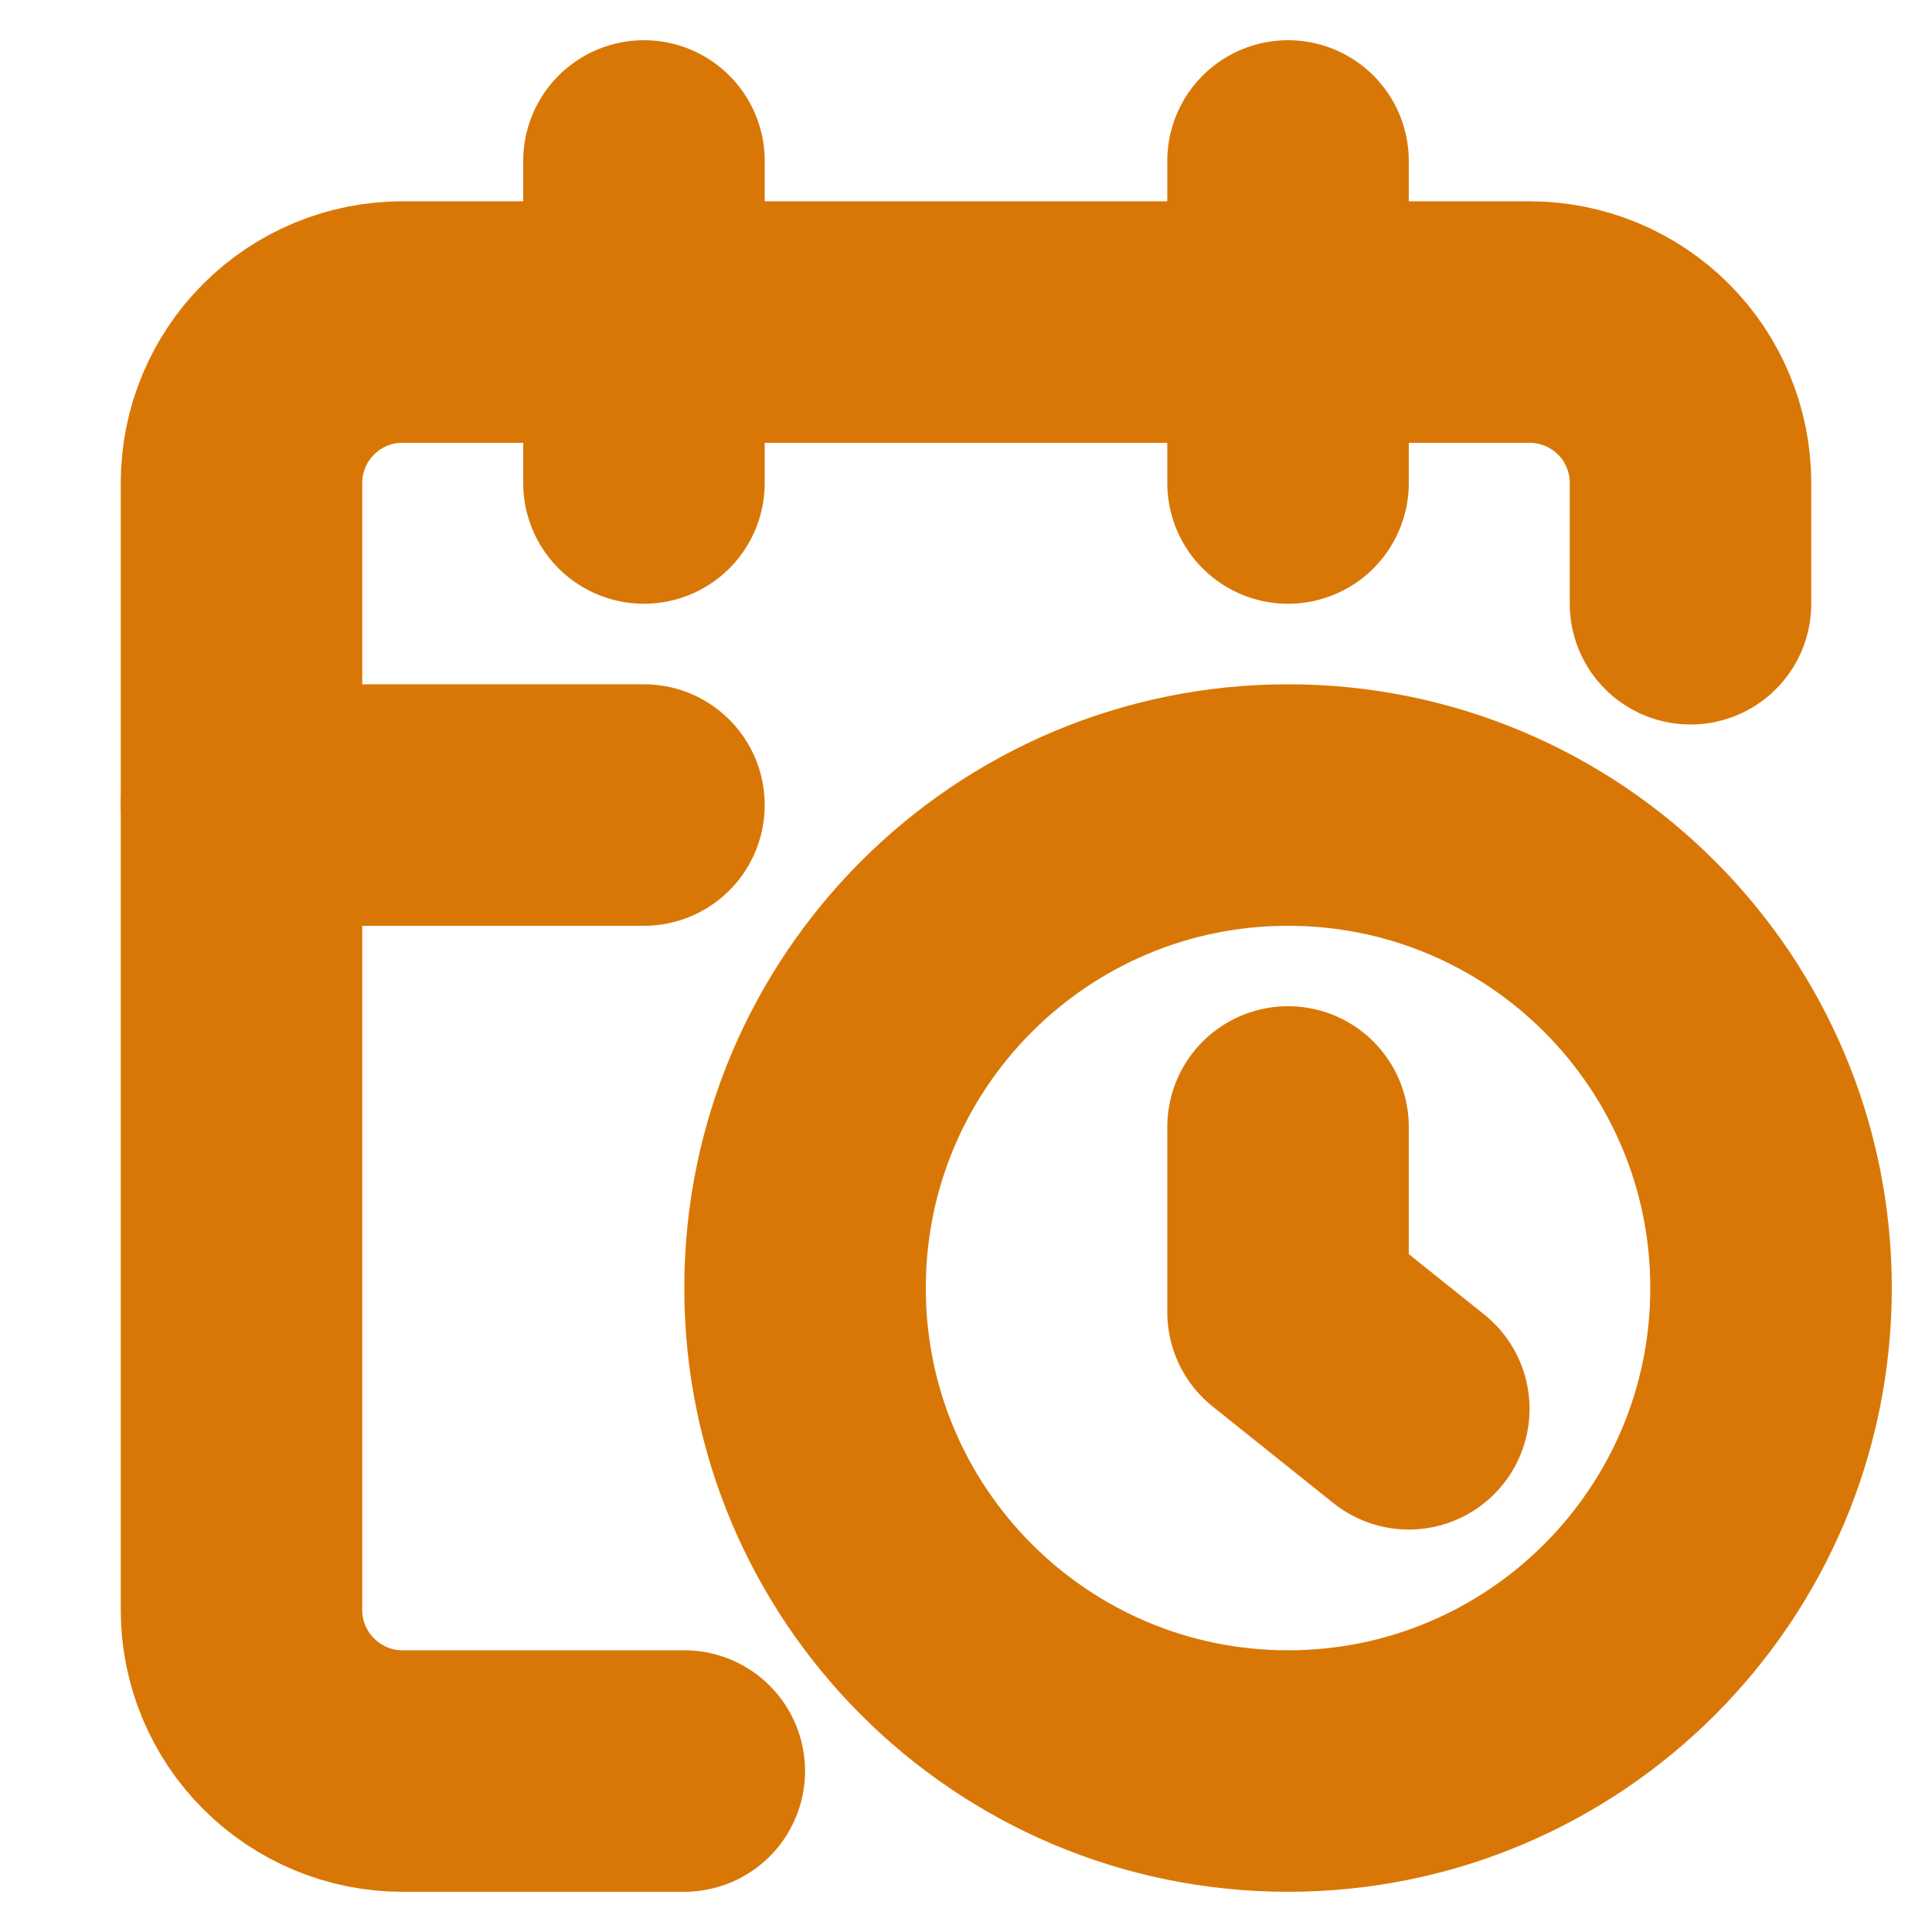 <svg width="16" height="16" viewBox="0 0 16 16" fill="none" xmlns="http://www.w3.org/2000/svg">
<g clip-path="url(#clip0_137_2)">
<path d="M14 5V4C14 3.646 13.86 3.307 13.61 3.057C13.359 2.807 13.02 2.667 12.667 2.667H3.333C2.98 2.667 2.641 2.807 2.391 3.057C2.14 3.307 2 3.646 2 4V13.333C2 13.687 2.14 14.026 2.391 14.276C2.641 14.526 2.98 14.667 3.333 14.667H5.667" stroke="#D97706" stroke-width="2" stroke-linecap="round" stroke-linejoin="round"/>
<path d="M10.667 1.333V4" stroke="#D97706" stroke-width="2" stroke-linecap="round" stroke-linejoin="round"/>
<path d="M5.333 1.333V4" stroke="#D97706" stroke-width="2" stroke-linecap="round" stroke-linejoin="round"/>
<path d="M2 6.667H5.333" stroke="#D97706" stroke-width="2" stroke-linecap="round" stroke-linejoin="round"/>
<path d="M11.667 11.667L10.667 10.867V9.333" stroke="#D97706" stroke-width="2" stroke-linecap="round" stroke-linejoin="round"/>
<path d="M10.667 14.667C12.876 14.667 14.667 12.876 14.667 10.667C14.667 8.458 12.876 6.667 10.667 6.667C8.458 6.667 6.667 8.458 6.667 10.667C6.667 12.876 8.458 14.667 10.667 14.667Z" stroke="#D97706" stroke-width="2" stroke-linecap="round" stroke-linejoin="round"/>
</g>
<defs>
<clipPath id="clip0_137_2">
<rect width="16" height="16" fill="white"/>
</clipPath>
</defs>
</svg>
